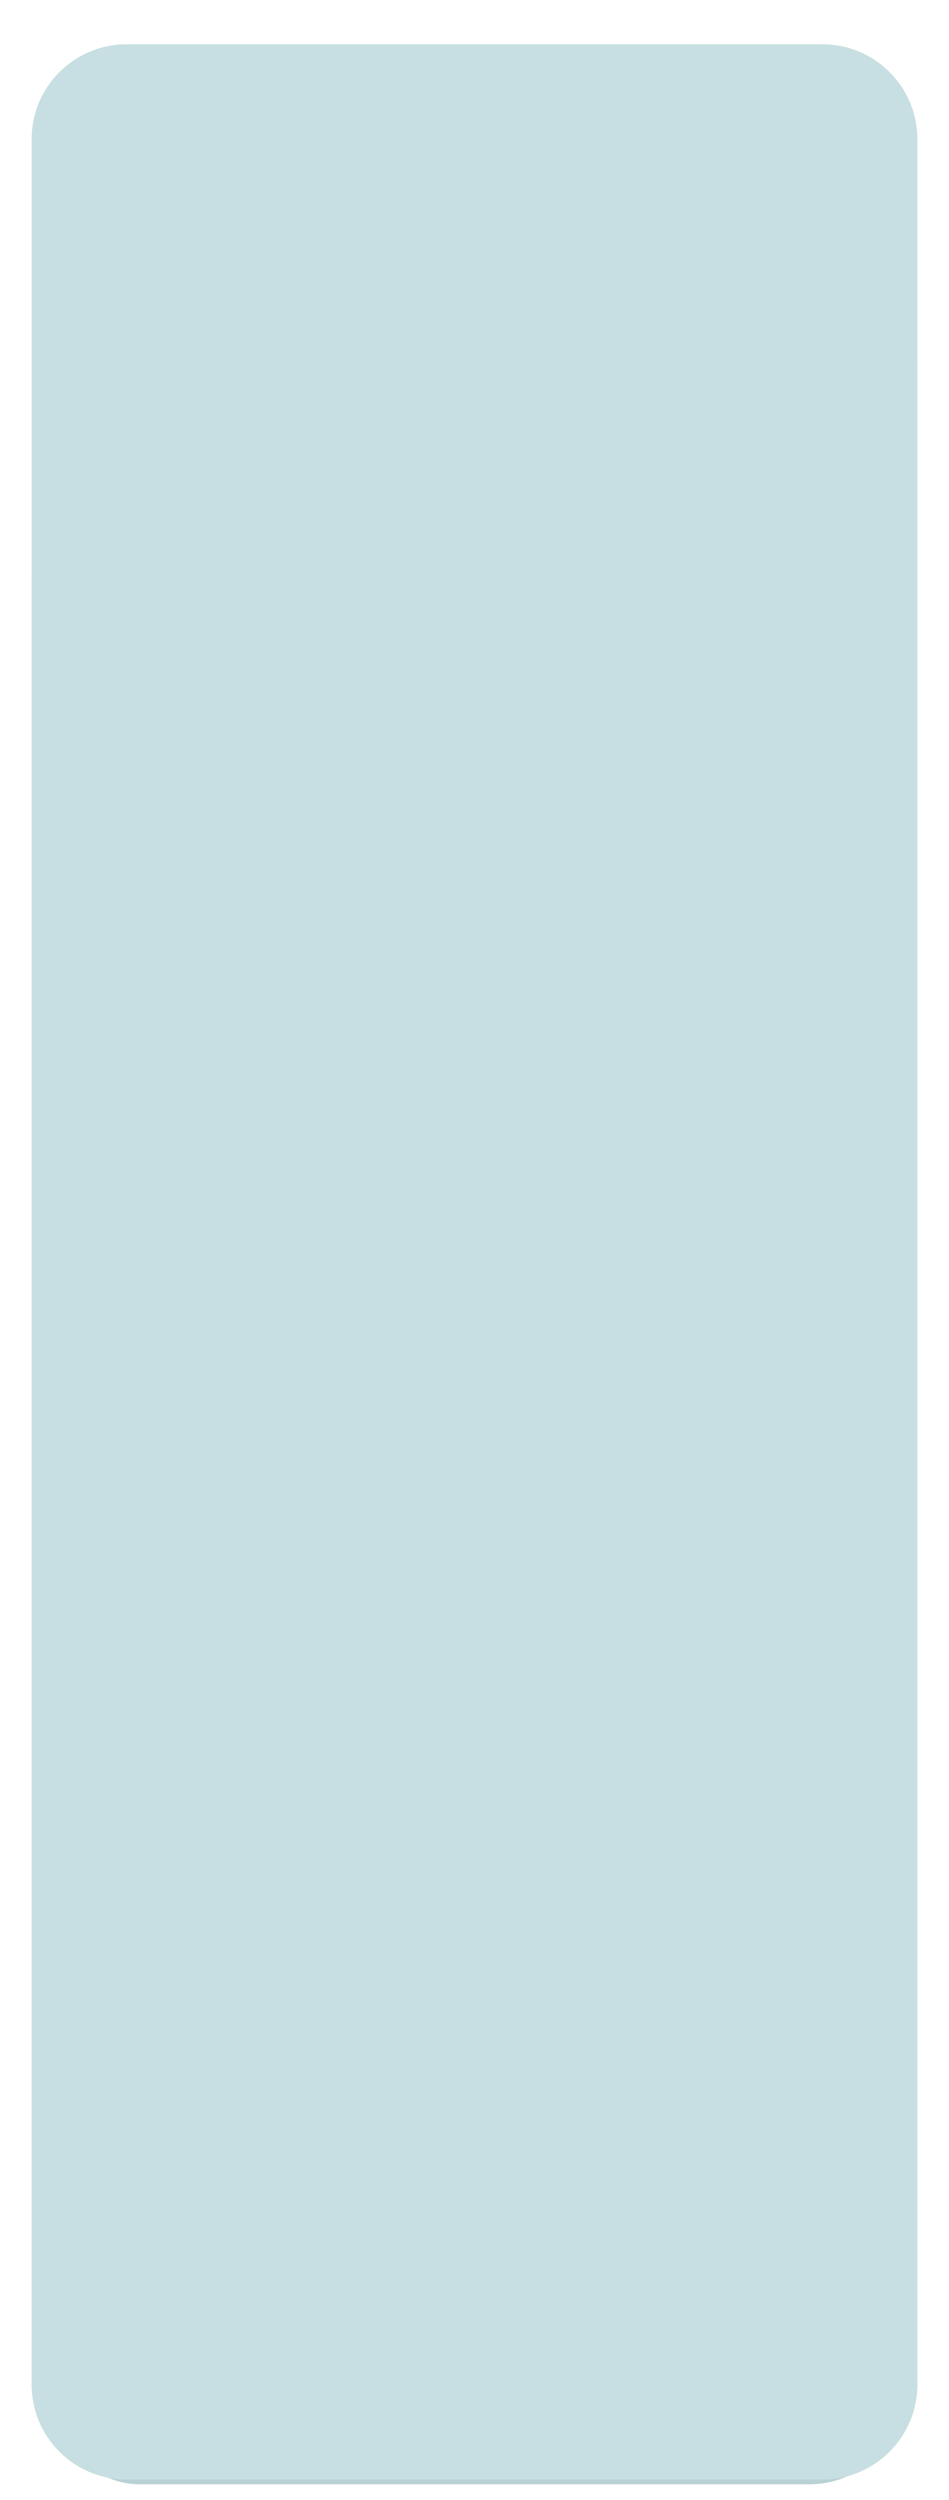 <?xml version="1.0" encoding="UTF-8"?> <svg xmlns="http://www.w3.org/2000/svg" width="300" height="790" viewBox="0 0 300 790" fill="none"> <rect x="14.188" y="693.857" width="271.625" height="91.143" rx="30" fill="#B8D1D4"></rect> <g filter="url(#filter0_di_104_12)"> <path d="M10 35C10 18.431 23.431 5 40 5H80H142.725H151.535H156.98H220H260C276.569 5 290 18.431 290 35V744.486C290 761.055 276.569 774.486 260 774.486H40C23.431 774.486 10 761.055 10 744.486V35Z" fill="url(#paint0_radial_104_12)"></path> <path d="M10 35C10 18.431 23.431 5 40 5H80H142.725H151.535H156.98H220H260C276.569 5 290 18.431 290 35V744.486C290 761.055 276.569 774.486 260 774.486H40C23.431 774.486 10 761.055 10 744.486V35Z" fill="#C7DFE2"></path> </g> <defs> <filter id="filter0_di_104_12" x="0" y="0" width="300" height="789.486" filterUnits="userSpaceOnUse" color-interpolation-filters="sRGB"> <feFlood flood-opacity="0" result="BackgroundImageFix"></feFlood> <feColorMatrix in="SourceAlpha" type="matrix" values="0 0 0 0 0 0 0 0 0 0 0 0 0 0 0 0 0 0 127 0" result="hardAlpha"></feColorMatrix> <feOffset dy="5"></feOffset> <feGaussianBlur stdDeviation="5"></feGaussianBlur> <feComposite in2="hardAlpha" operator="out"></feComposite> <feColorMatrix type="matrix" values="0 0 0 0 0.404 0 0 0 0 0.322 0 0 0 0 0.255 0 0 0 0.1 0"></feColorMatrix> <feBlend mode="normal" in2="BackgroundImageFix" result="effect1_dropShadow_104_12"></feBlend> <feBlend mode="normal" in="SourceGraphic" in2="effect1_dropShadow_104_12" result="shape"></feBlend> <feColorMatrix in="SourceAlpha" type="matrix" values="0 0 0 0 0 0 0 0 0 0 0 0 0 0 0 0 0 0 127 0" result="hardAlpha"></feColorMatrix> <feOffset dy="4"></feOffset> <feGaussianBlur stdDeviation="25"></feGaussianBlur> <feComposite in2="hardAlpha" operator="arithmetic" k2="-1" k3="1"></feComposite> <feColorMatrix type="matrix" values="0 0 0 0 1 0 0 0 0 1 0 0 0 0 1 0 0 0 0.7 0"></feColorMatrix> <feBlend mode="normal" in2="shape" result="effect2_innerShadow_104_12"></feBlend> </filter> <radialGradient id="paint0_radial_104_12" cx="0" cy="0" r="1" gradientUnits="userSpaceOnUse" gradientTransform="translate(49.14 -48.41) rotate(77.805) scale(997.723 3378.04)"> <stop stop-color="#FFFBDB"></stop> <stop offset="0.527" stop-color="#FFF7BD"></stop> <stop offset="1" stop-color="#FFF6B6"></stop> </radialGradient> </defs> </svg> 
